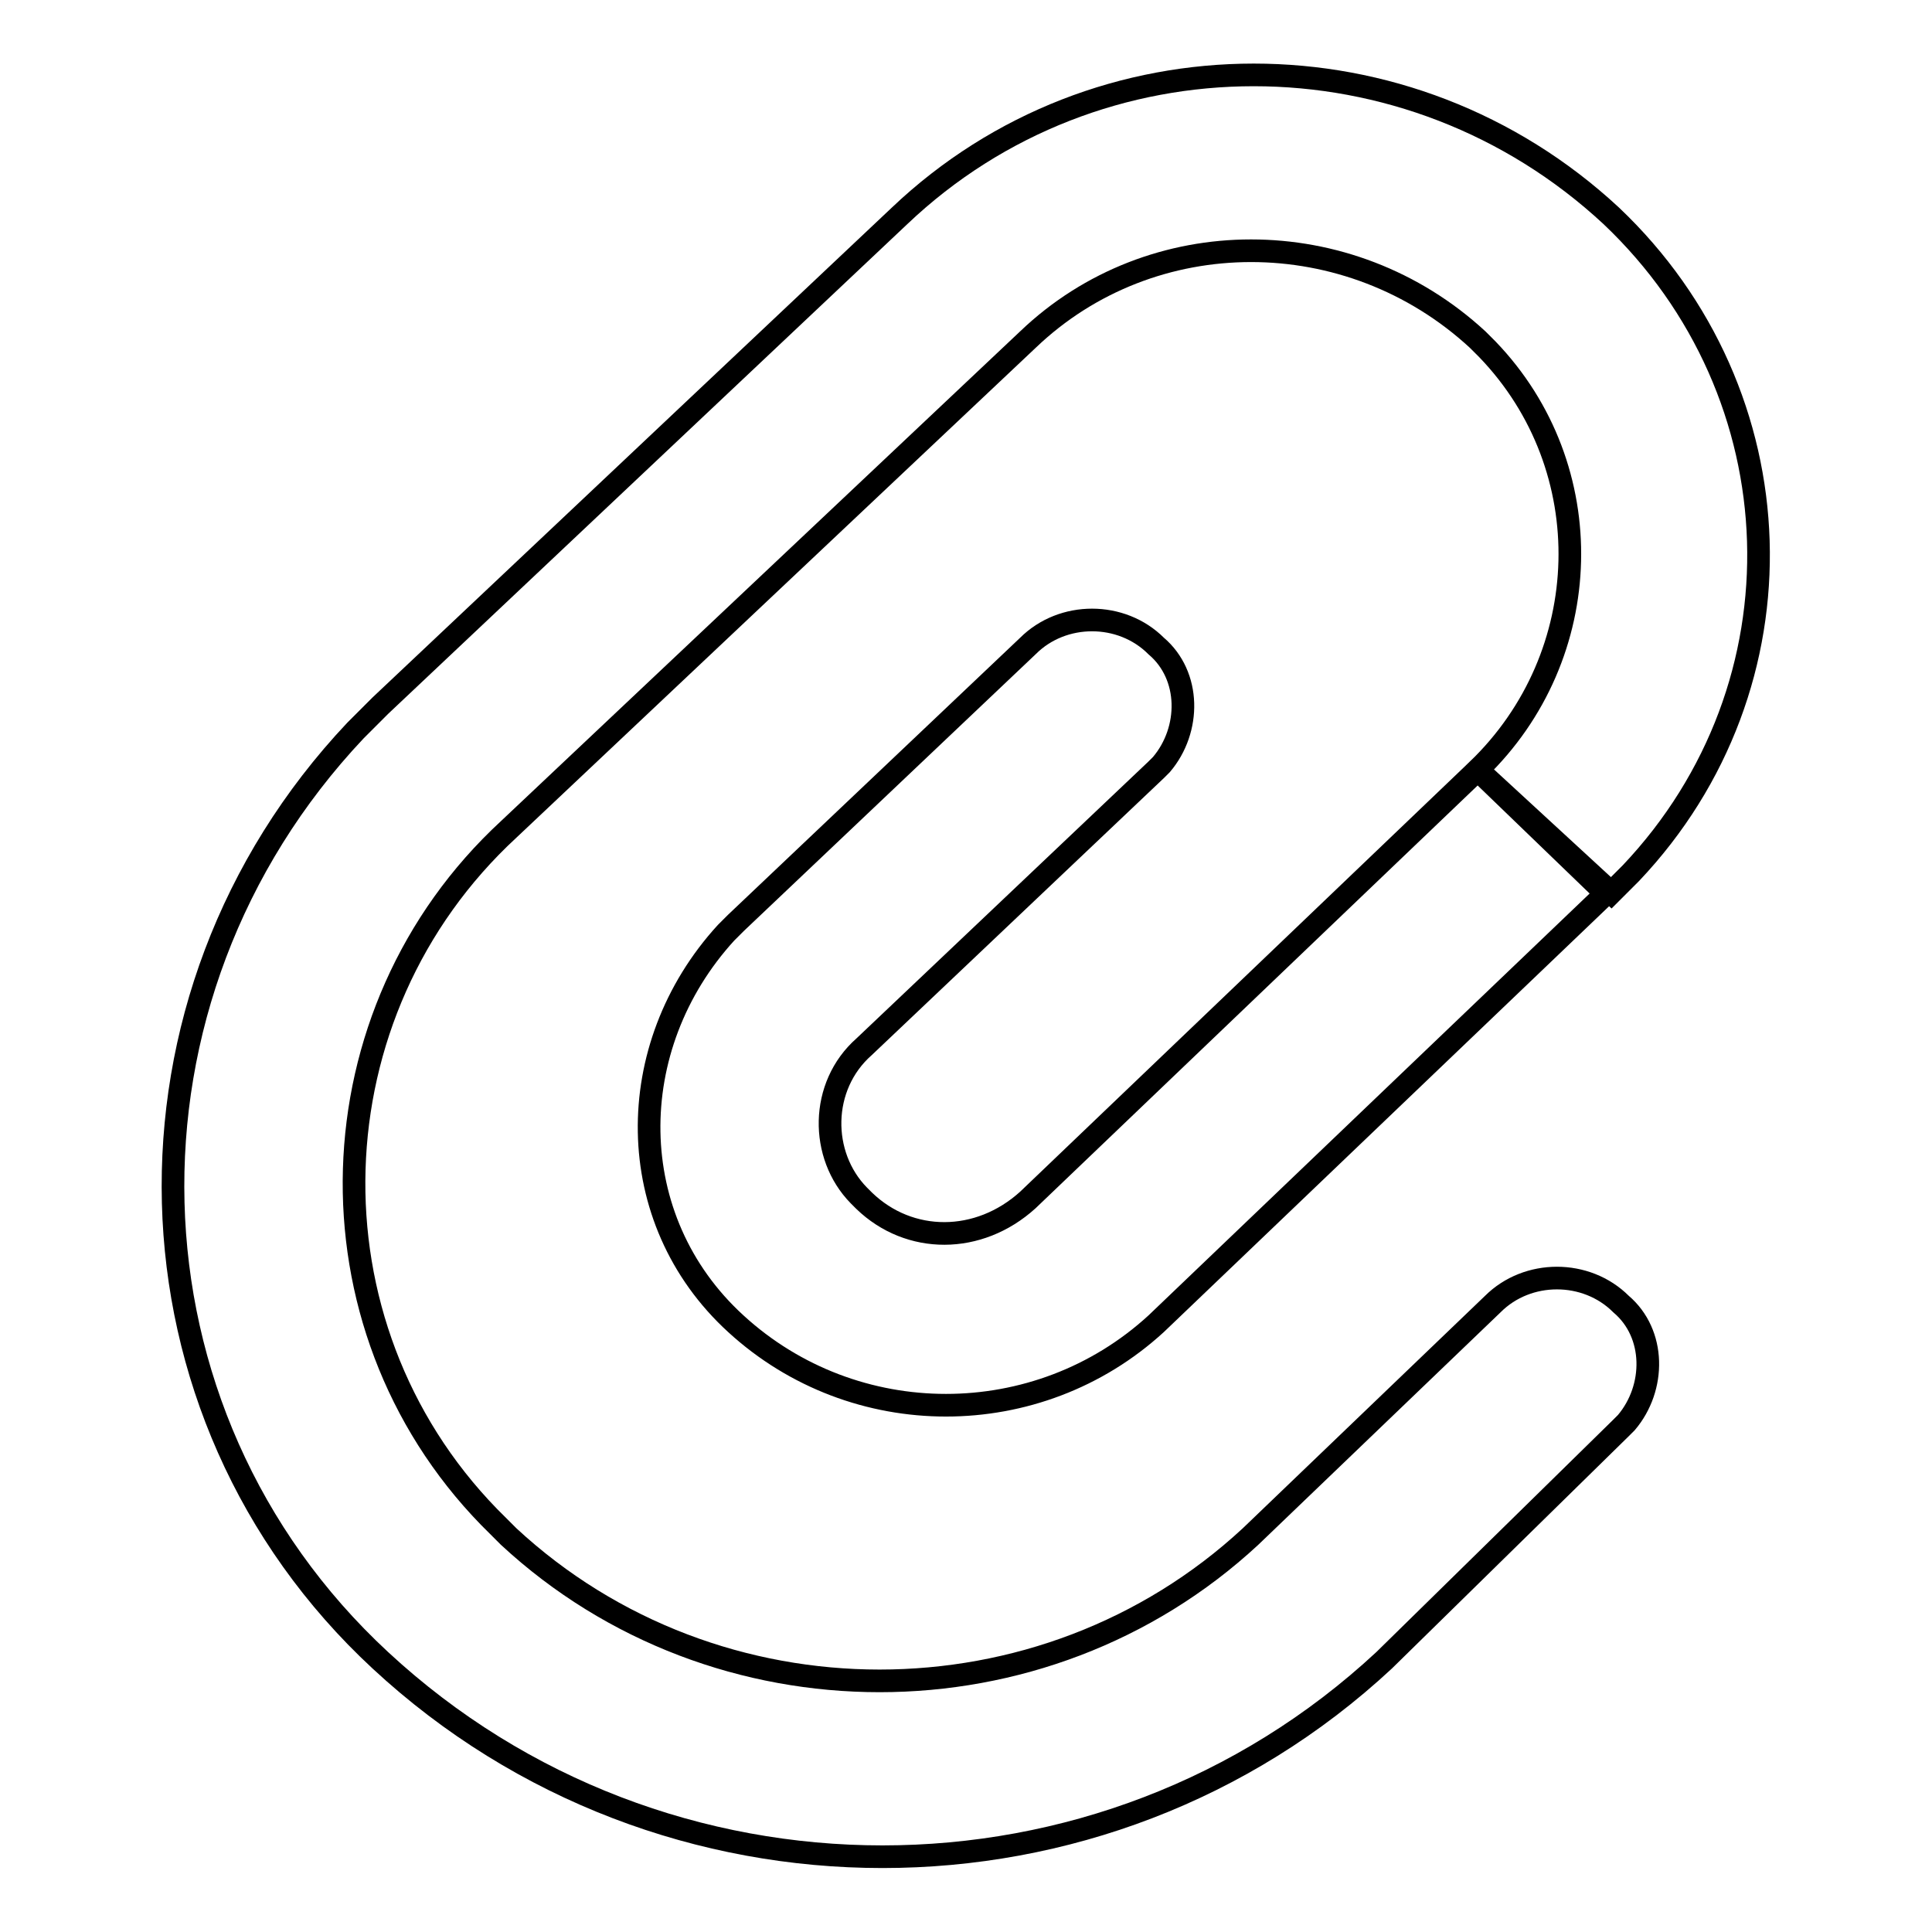 <?xml version="1.0" encoding="utf-8"?>
<!-- Svg Vector Icons : http://www.onlinewebfonts.com/icon -->
<!DOCTYPE svg PUBLIC "-//W3C//DTD SVG 1.1//EN" "http://www.w3.org/Graphics/SVG/1.1/DTD/svg11.dtd">
<svg version="1.1" xmlns="http://www.w3.org/2000/svg" xmlns:xlink="http://www.w3.org/1999/xlink" x="0px" y="0px" viewBox="0 0 256 256" enable-background="new 0 0 256 256" xml:space="preserve">
<g> <path stroke-width="3" fill-opacity="0" stroke="#000000"  d="M195.8,102c15.7-15.1,16.4-40,1.3-55.7l-1.3-1.3c-17-15.7-43.2-15.7-59.6,0l-68.8,64.9 c-26.2,24.2-27.5,65.5-2.6,91.1l2.6,2.6c27.5,25.5,70.8,25.5,98.3,0l32.1-30.8c4.6-4.6,12.4-4.6,17,0c4.6,3.9,4.6,11.1,0.7,15.7 l-0.7,0.7L183.4,220c-37.3,34.7-95.6,34.7-133,0C15,187.2,13.7,132.2,47.1,96.8l3.3-3.3l68.8-64.9c26.2-24.9,67.5-24.9,94.3,0 c24.9,23.6,26.2,62.2,2.6,87.1l-2.6,2.6L195.8,102z M136.2,159l59.6-57l17,16.4l-59.6,57c-15.7,14.4-40,14.4-55.7,0 c-15.1-13.8-15.1-36.7-1.3-51.8l1.3-1.3l38.7-36.7c4.6-4.6,12.4-4.6,17,0c4.6,3.9,4.6,11.1,0.7,15.7l-0.7,0.7l-38.7,36.7 c-5.9,5.2-5.9,14.4-0.7,19.7l0.7,0.7C120.5,164.9,129.7,164.9,136.2,159z"/></g>
</svg>